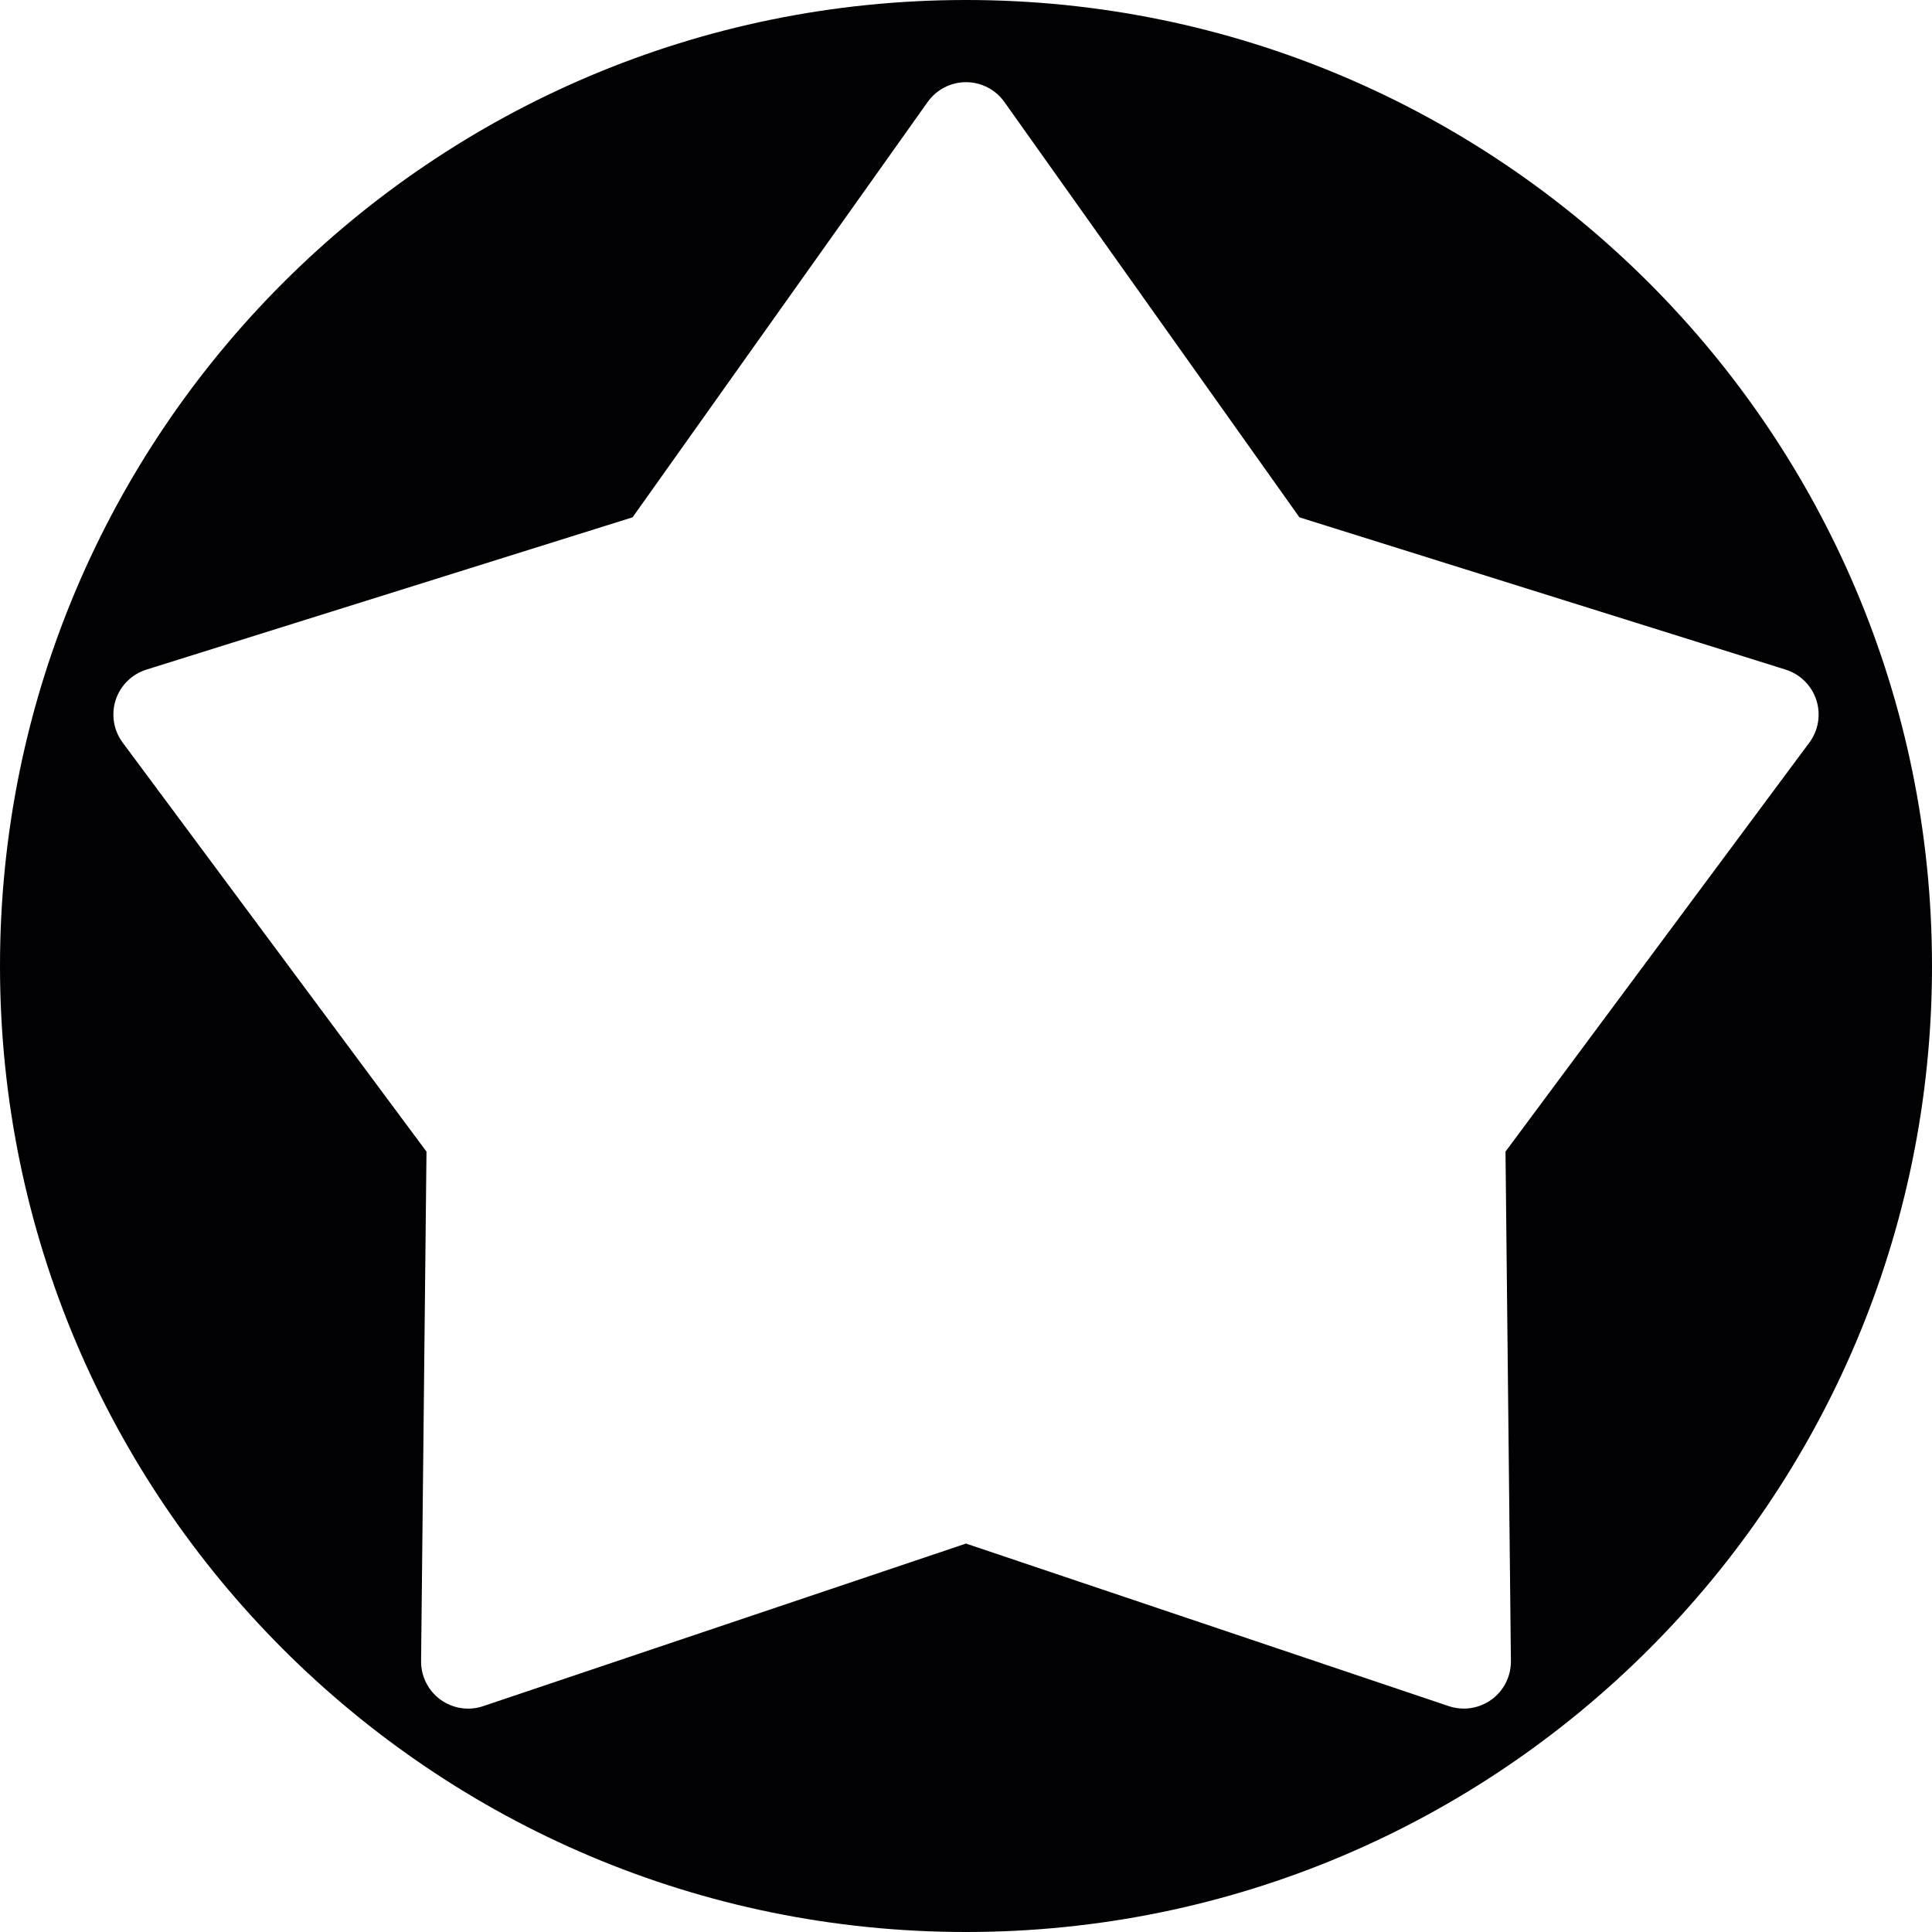 <?xml version="1.0" encoding="iso-8859-1"?>
<!-- Generator: Adobe Illustrator 18.1.1, SVG Export Plug-In . SVG Version: 6.00 Build 0)  -->
<svg version="1.1" id="Capa_1" xmlns="http://www.w3.org/2000/svg" xmlns:xlink="http://www.w3.org/1999/xlink" x="0px" y="0px"
	 viewBox="0 0 489.964 489.964" style="enable-background:new 0 0 489.964 489.964;" xml:space="preserve">
<g>
	<g>
		<path style="fill:#010002;" d="M244.982,0C109.683,0,0,109.683,0,244.982s109.683,244.982,244.982,244.982
			s244.982-109.683,244.982-244.982S380.281,0,244.982,0z M381.802,292.048l1.372,129.195c0.042,3.861-1.796,7.512-4.917,9.786
			c-2.07,1.498-4.529,2.279-7.017,2.279c-1.283,0-2.566-0.203-3.813-0.621l-122.446-41.231L122.53,432.688
			c-3.664,1.241-7.691,0.615-10.824-1.653c-3.127-2.273-4.958-5.919-4.917-9.786l1.372-129.195l-77.05-103.728
			c-2.303-3.103-2.966-7.13-1.772-10.806c1.193-3.676,4.099-6.546,7.787-7.703l123.299-38.624l74.831-105.327
			c2.244-3.151,5.865-5.024,9.732-5.024c3.867,0,7.488,1.868,9.732,5.024L329.544,131.2l123.299,38.618
			c3.688,1.158,6.587,4.028,7.787,7.703c1.193,3.676,0.537,7.703-1.772,10.806L381.802,292.048z"/>
	</g>
</g>
<g>
</g>
<g>
</g>
<g>
</g>
<g>
</g>
<g>
</g>
<g>
</g>
<g>
</g>
<g>
</g>
<g>
</g>
<g>
</g>
<g>
</g>
<g>
</g>
<g>
</g>
<g>
</g>
<g>
</g>
</svg>
